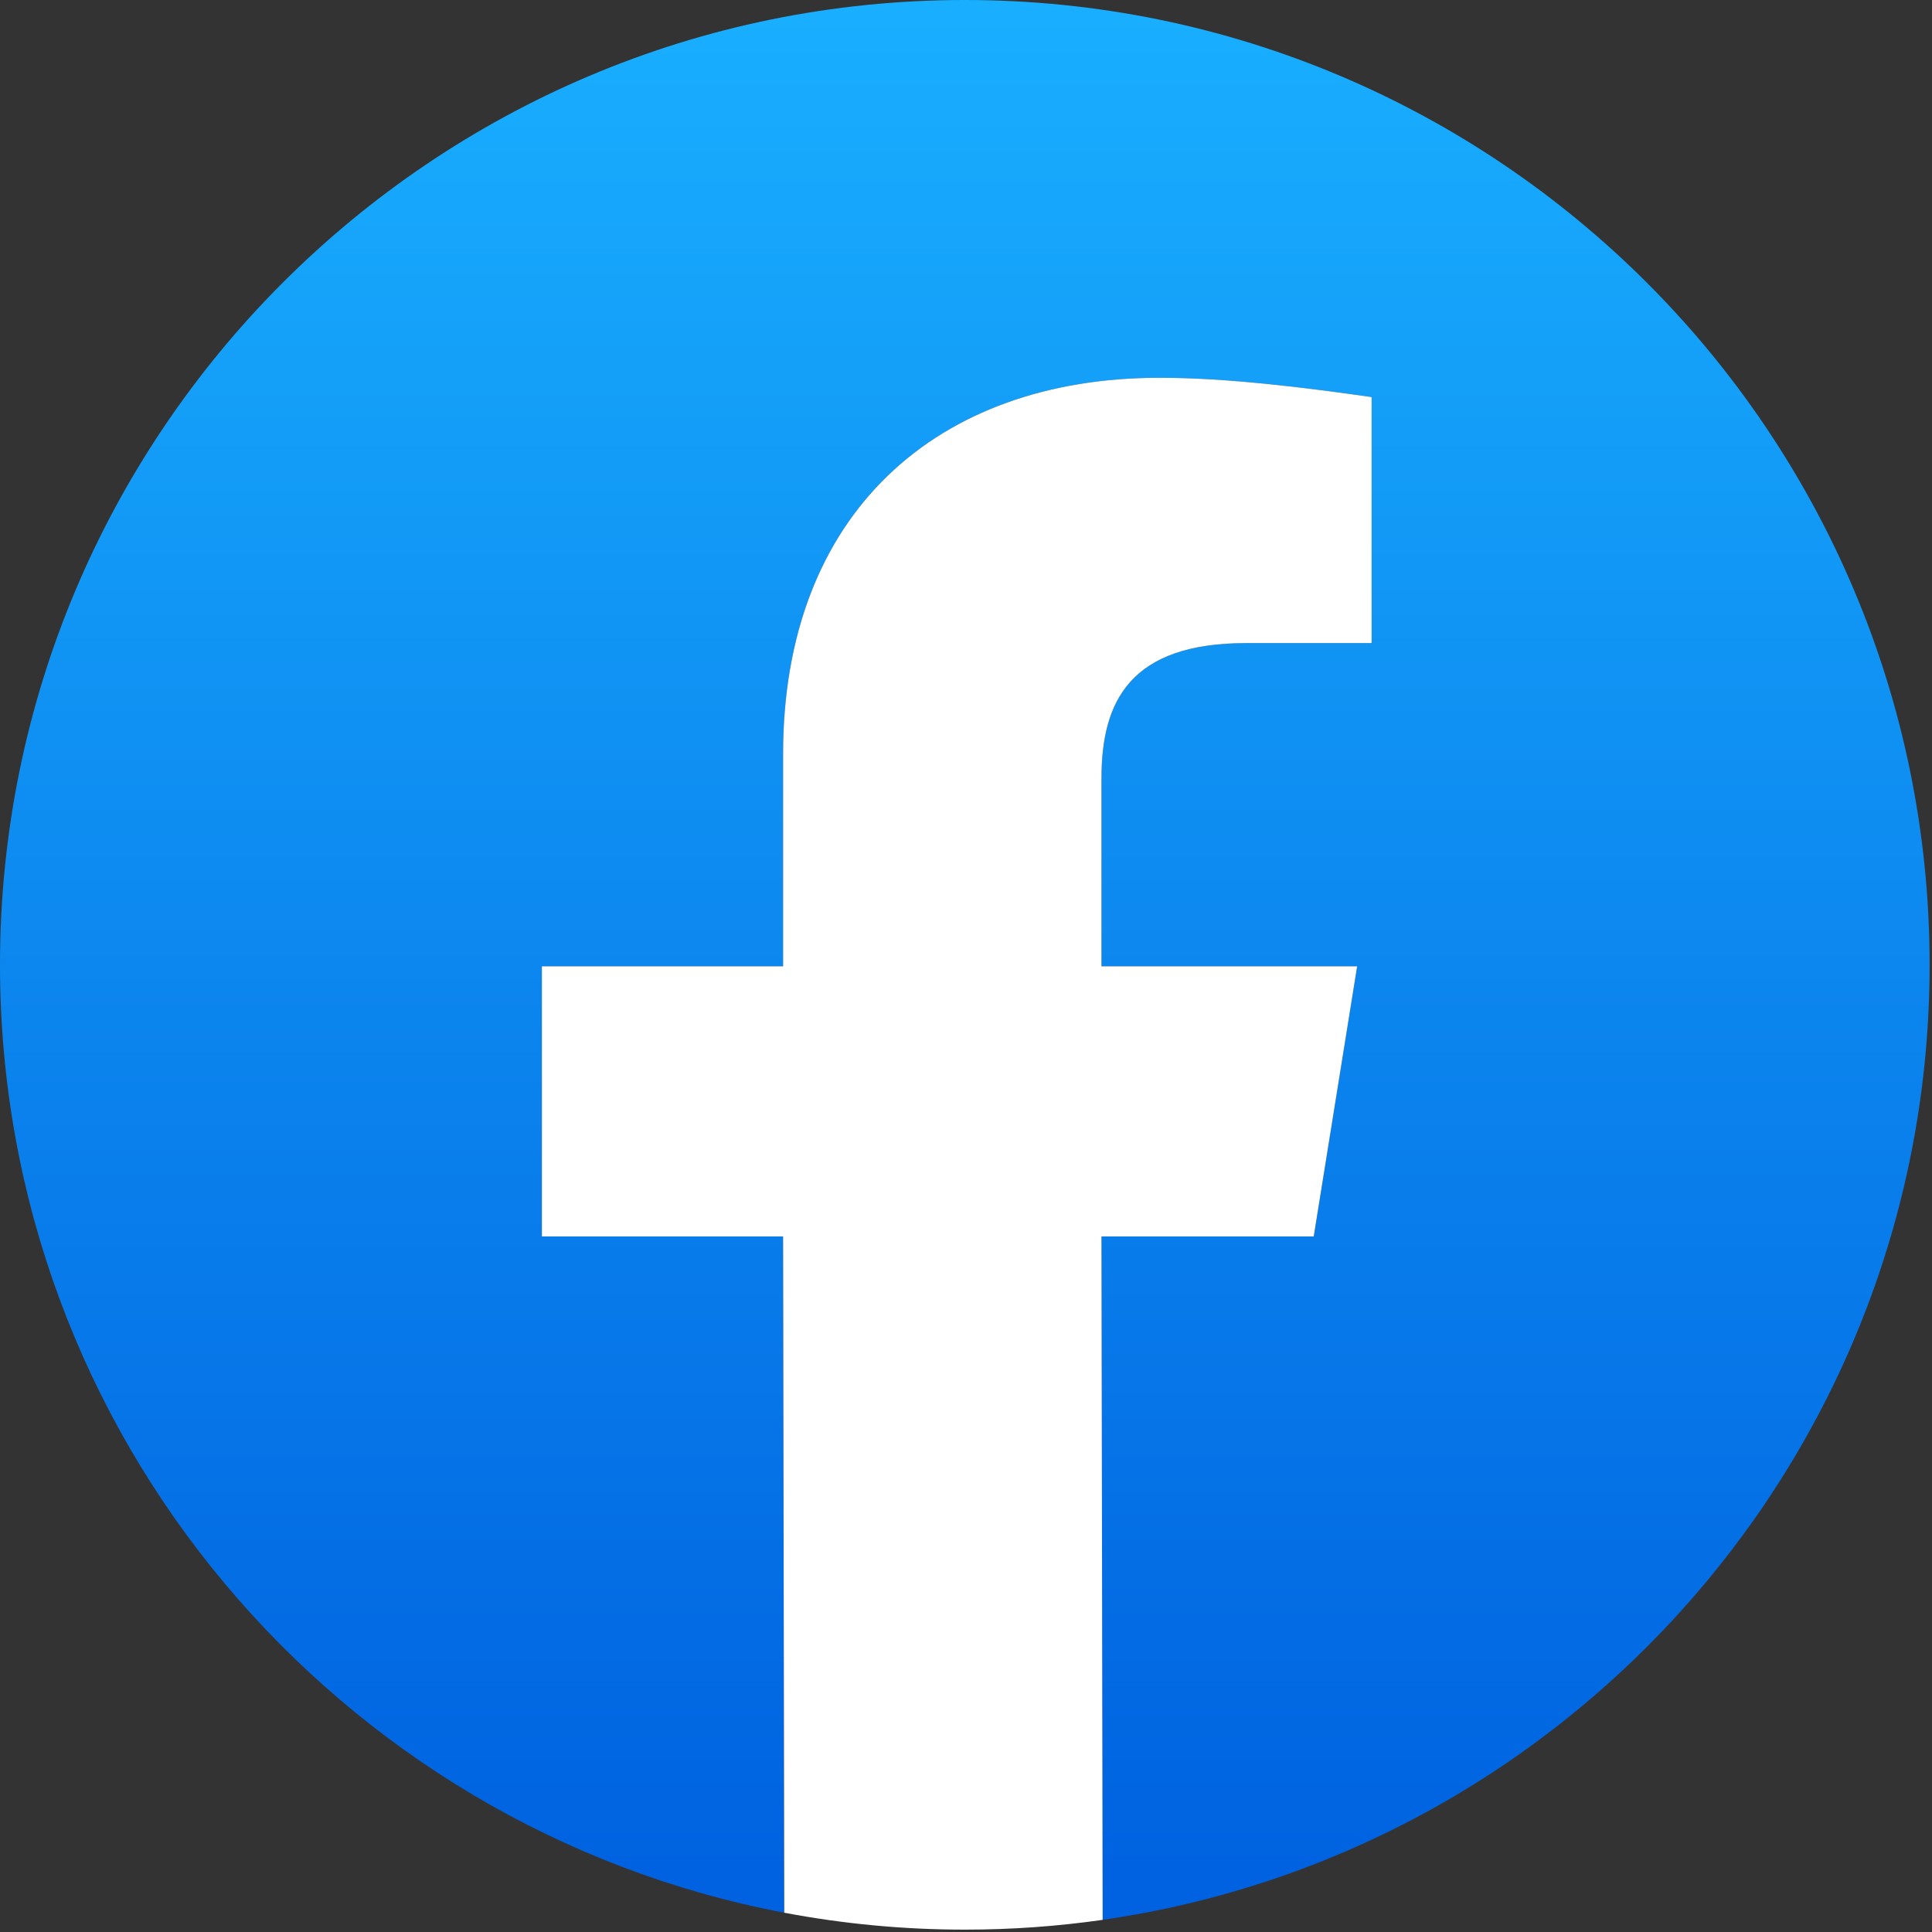 <?xml version="1.0" encoding="UTF-8" standalone="no"?> <svg xmlns="http://www.w3.org/2000/svg" xmlns:xlink="http://www.w3.org/1999/xlink" xmlns:serif="http://www.serif.com/" width="100%" height="100%" viewBox="0 0 380 380" version="1.1" xml:space="preserve" style="fill-rule:evenodd;clip-rule:evenodd;stroke-linejoin:round;stroke-miterlimit:2;"><rect x="0" y="0" width="380" height="380" fill="#333333" stroke="none"/><path d="M154.253,376.205c-87.786,-16.646 -154.253,-93.843 -154.253,-186.441c0,-104.734 85.03,-189.764 189.764,-189.764c104.734,0 189.764,85.03 189.764,189.764c0,95.529 -70.741,174.666 -162.65,187.838l-0.232,-134.408l41.748,0l8.539,-53.134l-50.287,0l-0,-37.004c-0,-15.181 5.693,-26.567 28.464,-26.567l24.67,0l-0,-48.39c-13.284,-1.897 -28.465,-3.795 -41.748,-3.795c-43.646,-0 -74.009,26.567 -74.009,74.008l0,41.748l-47.441,0l0,53.134l47.441,0l0.23,133.011Z" style="fill:url(#_Linear1);"></path><path d="M154.253,376.205l-0.23,-133.011l-47.441,0l0,-53.134l47.441,0l0,-41.748c0,-47.441 30.363,-74.008 74.009,-74.008c13.283,-0 28.464,1.898 41.748,3.795l-0,48.39l-24.67,0c-22.771,0 -28.464,11.386 -28.464,26.567l-0,37.004l50.287,0l-8.539,53.134l-41.748,0l0.232,134.418c-8.848,1.267 -17.891,1.923 -27.086,1.923c-12.146,-0 -24.026,-1.144 -35.539,-3.33Z" style="fill:#fff;fill-rule:nonzero;"></path><defs><linearGradient id="_Linear1" x1="0" y1="0" x2="1" y2="0" gradientUnits="userSpaceOnUse" gradientTransform="matrix(2.24355e-14,-366.372,366.399,2.24338e-14,189.774,366.302)"><stop offset="0" style="stop-color:#0062e0;stop-opacity:1"></stop><stop offset="1" style="stop-color:#19afff;stop-opacity:1"></stop></linearGradient></defs></svg> 